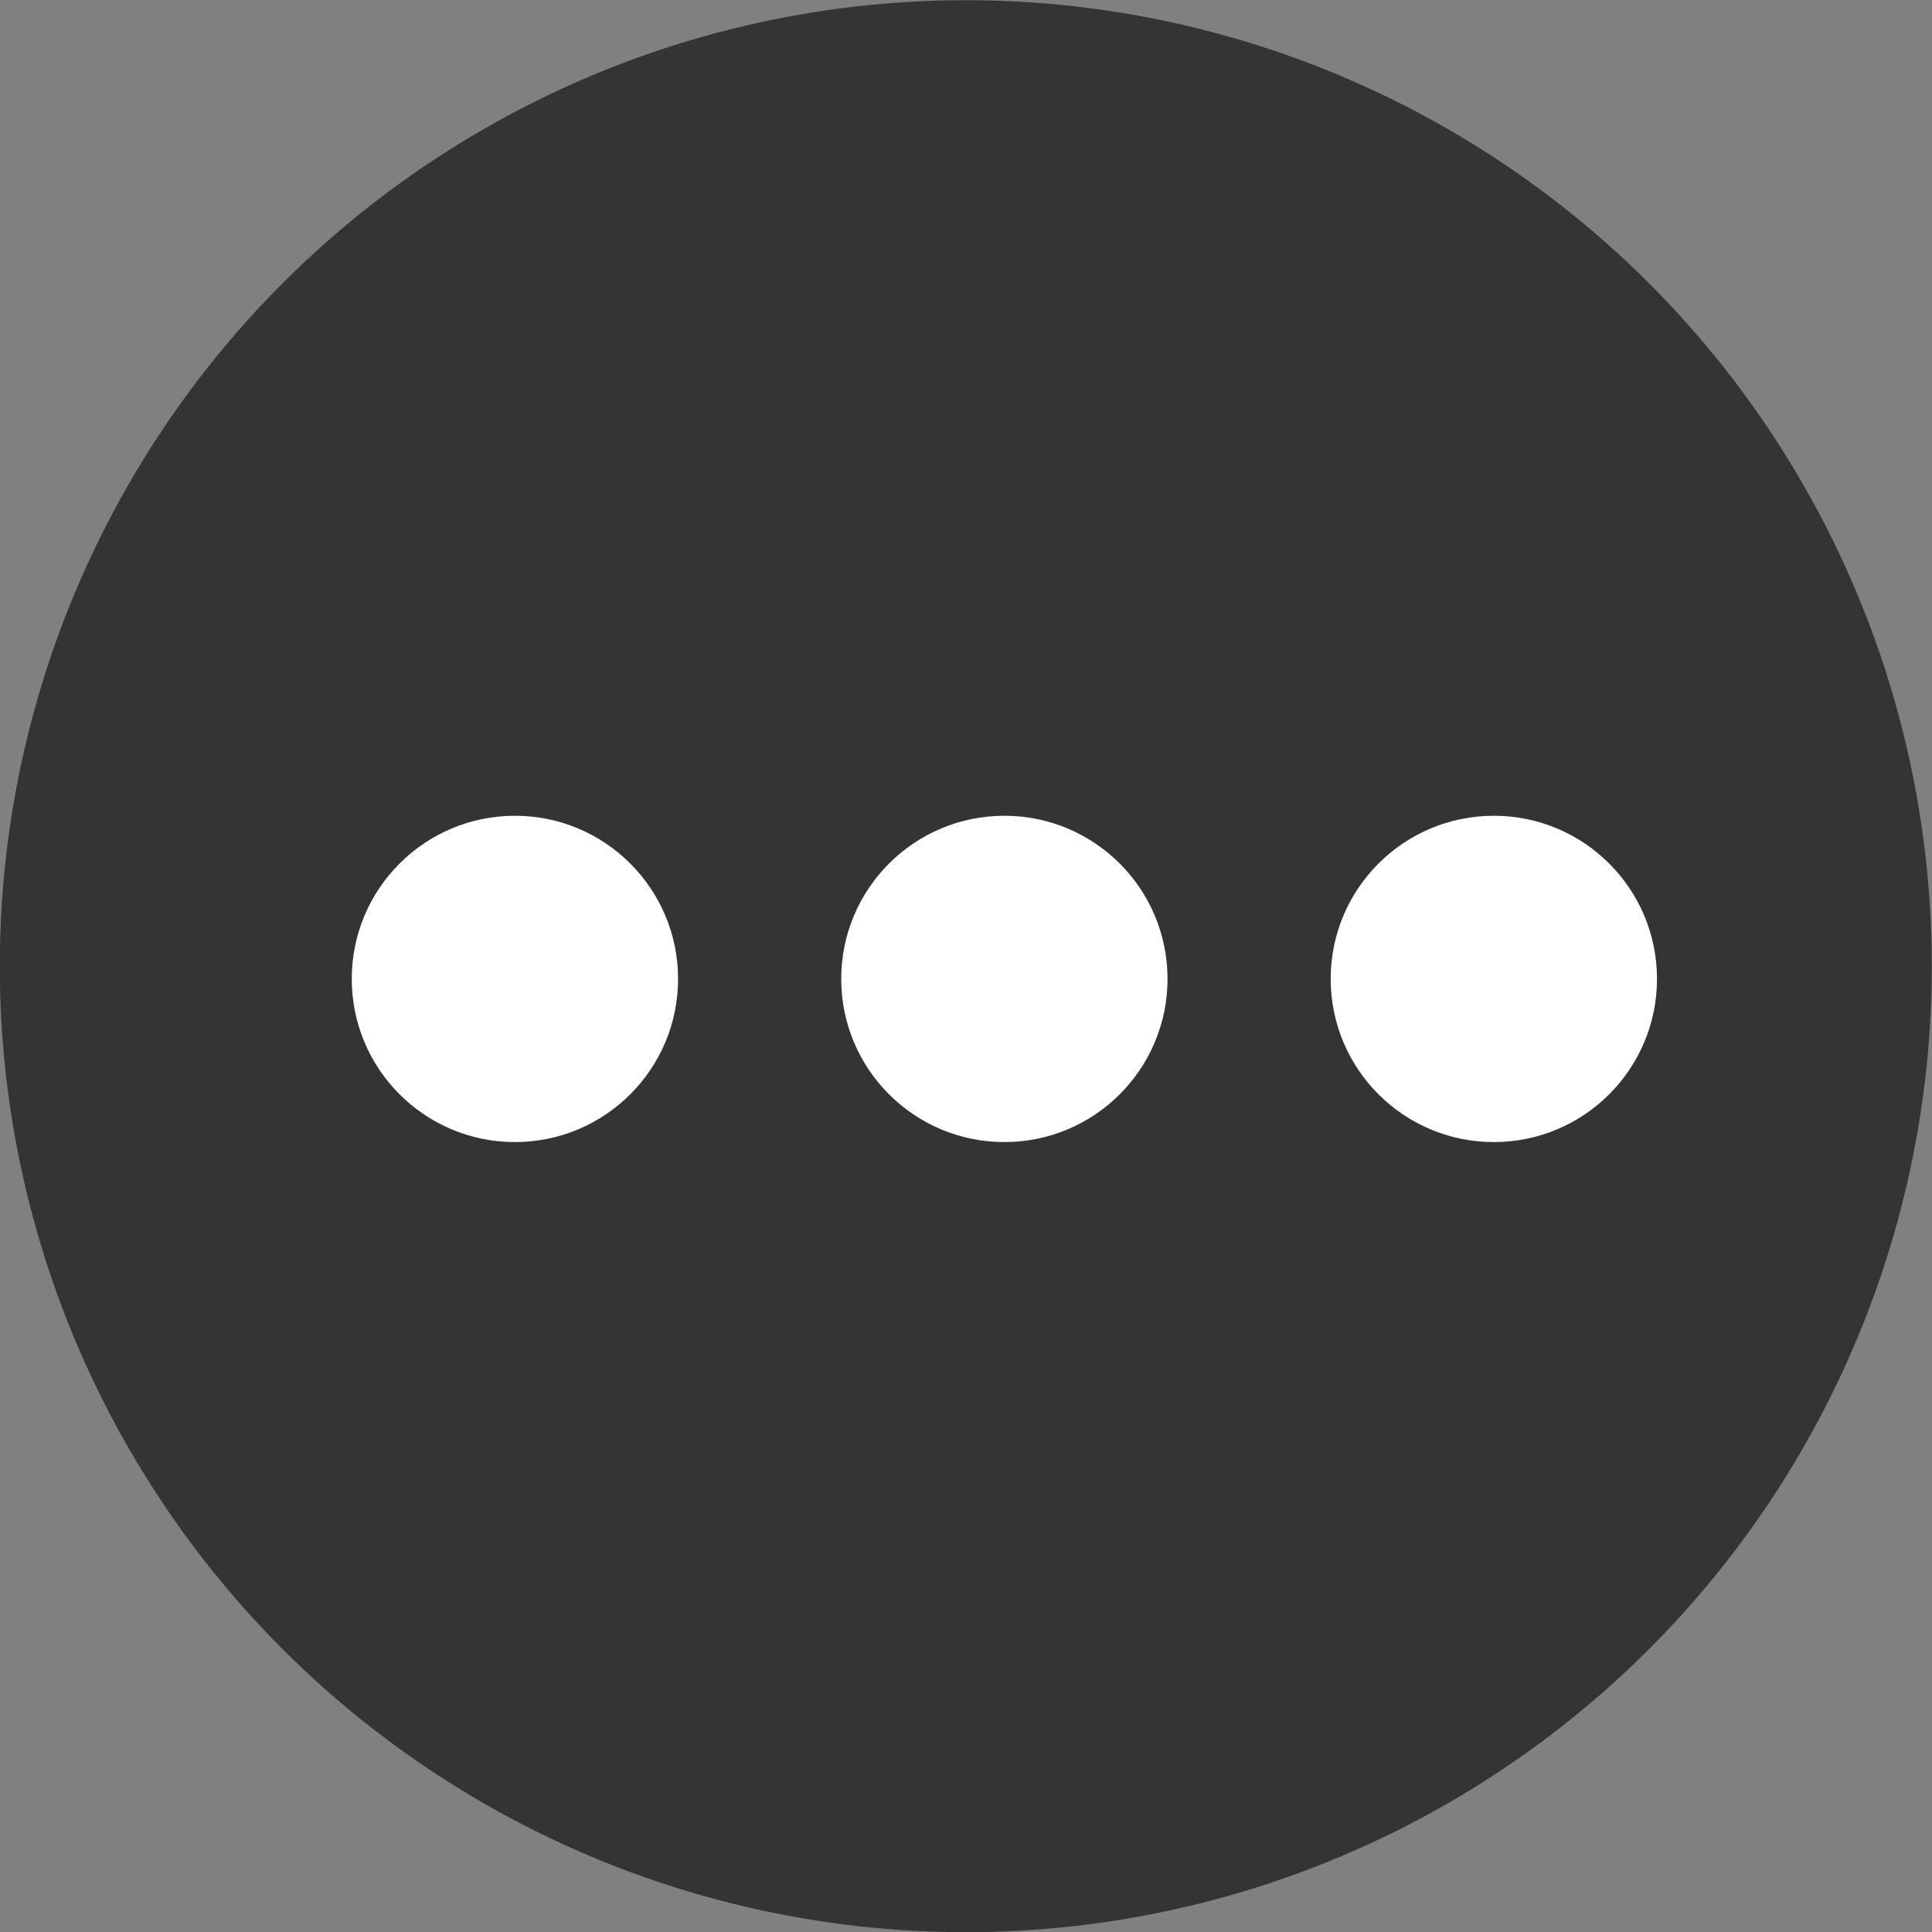 <?xml version="1.0" encoding="UTF-8" standalone="no"?>
<!-- Created with Inkscape (http://www.inkscape.org/) -->

<svg width="5.009mm" height="5.009mm" viewBox="0 0 5.009 5.009" version="1.1" id="svg8" inkscape:version="1.1.1 (3bf5ae0d25, 2021-09-20)" sodipodi:docname="more-btn-round.svg" xmlns:inkscape="http://www.inkscape.org/namespaces/inkscape" xmlns:sodipodi="http://sodipodi.sourceforge.net/DTD/sodipodi-0.dtd" xmlns="http://www.w3.org/2000/svg" xmlns:svg="http://www.w3.org/2000/svg" xmlns:rdf="http://www.w3.org/1999/02/22-rdf-syntax-ns#" xmlns:cc="http://creativecommons.org/ns#" xmlns:dc="http://purl.org/dc/elements/1.1/">
    <rect x="0" y="0" width="5.009" height="5.009" fill="#808080" stroke="none"/>
    <defs id="defs2">
        <path id="path-1" d="M 5.102,2.009 C 5.041,2 5,2.042 5,2.109 V 15.89 c 0,0.025 0.007,0.05 0.018,0.069 c 0.024,0.041 0.057,0.049 0.084,0.031 L 15.952,9.101 c 0.011,-0.007 0.021,-0.017 0.029,-0.031 C 16.017,9.01 15.998,8.928 15.952,8.899 Z M 5.639,1.165 L 16.488,8.055 c 0.506,0.321 0.663,1.005 0.352,1.526 c -0.088,0.148 -0.209,0.272 -0.352,0.363 L 5.639,16.835 C 5.133,17.156 4.471,16.994 4.159,16.472 C 4.055,16.297 4,16.096 4,15.89 V 2.109 C 4,1.497 4.481,1 5.075,1 c 0.199,0 0.394,0.057 0.563,0.165 z" inkscape:connector-curvature="0" />
        <path id="path-1-7" d="M 3,15 H 8.5 C 8.776,15 9,15.224 9,15.5 C 9,15.776 8.776,16 8.5,16 h -6 C 2.362,16 2.237,15.944 2.146,15.854 C 2.056,15.763 2,15.638 2,15.5 v -6 C 2,9.224 2.224,9 2.5,9 C 2.776,9 3,9.224 3,9.5 Z M 15.854,2.146 C 15.944,2.237 16,2.362 16,2.5 v 6 C 16,8.776 15.776,9 15.5,9 C 15.224,9 15,8.776 15,8.5 V 3 H 9.5 C 9.224,3 9,2.776 9,2.5 C 9,2.224 9.224,2 9.5,2 h 6 c 0.138,0 0.263,0.056 0.354,0.146 z" inkscape:connector-curvature="0" />
        <path id="path-1-2" d="M 3,15 H 8.5 C 8.776,15 9,15.224 9,15.5 C 9,15.776 8.776,16 8.5,16 h -6 C 2.362,16 2.237,15.944 2.146,15.854 C 2.056,15.763 2,15.638 2,15.5 v -6 C 2,9.224 2.224,9 2.5,9 C 2.776,9 3,9.224 3,9.5 Z M 15.854,2.146 C 15.944,2.237 16,2.362 16,2.5 v 6 C 16,8.776 15.776,9 15.5,9 C 15.224,9 15,8.776 15,8.5 V 3 H 9.5 C 9.224,3 9,2.776 9,2.5 C 9,2.224 9.224,2 9.5,2 h 6 c 0.138,0 0.263,0.056 0.354,0.146 z" inkscape:connector-curvature="0" />
        <path id="path-1-70" d="M 7,15 V 3 H 2 C 1.448,3 1,3.448 1,4 v 10 c 0,0.552 0.448,1 1,1 z m 1,0 h 8 c 0.552,0 1,-0.448 1,-1 V 4 C 17,3.448 16.552,3 16,3 H 8 Z M 2,2 h 14 c 1.105,0 2,0.895 2,2 v 10 c 0,1.105 -0.895,2 -2,2 H 2 C 0.895,16 0,15.105 0,14 V 4 C 0,2.895 0.895,2 2,2 Z m 0.5,2 h 3 C 5.776,4 6,4.224 6,4.5 C 6,4.776 5.776,5 5.5,5 h -3 C 2.224,5 2,4.776 2,4.5 C 2,4.224 2.224,4 2.5,4 Z m 0,2 h 3 C 5.776,6 6,6.224 6,6.5 C 6,6.776 5.776,7 5.5,7 h -3 C 2.224,7 2,6.776 2,6.5 C 2,6.224 2.224,6 2.5,6 Z m 0,2 h 3 C 5.776,8 6,8.224 6,8.5 C 6,8.776 5.776,9 5.5,9 h -3 C 2.224,9 2,8.776 2,8.5 C 2,8.224 2.224,8 2.5,8 Z" inkscape:connector-curvature="0" />
    </defs>
    <sodipodi:namedview id="base" pagecolor="#ffffff" bordercolor="#666666" borderopacity="1.0" inkscape:pageopacity="0.0" inkscape:pageshadow="2" inkscape:zoom="7.9195959" inkscape:cx="-19.445437" inkscape:cy="8.0180859" inkscape:document-units="mm" inkscape:current-layer="layer2" showgrid="false" inkscape:window-width="2560" inkscape:window-height="1377" inkscape:window-x="1912" inkscape:window-y="-8" inkscape:window-maximized="1" showguides="false" inkscape:guide-bbox="true" objecttolerance="1" guidetolerance="1" inkscape:pagecheckerboard="0">
        <sodipodi:guide position="-4.176,5.613" orientation="0,1" id="guide18433" inkscape:locked="false" />
        <sodipodi:guide position="-0.334,9.722" orientation="1,0" id="guide18435" inkscape:locked="false" />
        <sodipodi:guide position="5.579,9.02" orientation="1,0" id="guide18437" inkscape:locked="false" />
        <sodipodi:guide position="4.811,-0.334" orientation="0,1" id="guide18439" inkscape:locked="false" />
    </sodipodi:namedview>
    <g inkscape:groupmode="layer" id="layer2" inkscape:label="button-shape" transform="translate(-3.172,-3.203)">
        <ellipse style="fill:#343434;fill-opacity:1;stroke:#343434;stroke-width:0.139;stroke-miterlimit:1;stroke-dasharray:none;stroke-opacity:1" id="path10126" cx="5.676" cy="5.708" rx="2.435" ry="2.435" />
        <g id="icon" style="fill:none;fill-rule:evenodd;stroke:none;stroke-width:0.625" transform="matrix(0.423,0,0,0.423,4.084,4.049)">
            <rect id="8x8" fill-opacity="0" fill="red" x="0" y="0" width="8" height="8" style="stroke-width:0.391" />
            <circle id="Oval" fill="white" cx="1" cy="4" r="1" style="stroke-width:0.391" />
            <circle id="circle1030" fill="white" cx="4" cy="4" r="1" style="stroke-width:0.391" />
            <circle id="circle1032" fill="white" cx="7" cy="4" r="1" style="stroke-width:0.391" />
        </g>
    </g>
    <g inkscape:groupmode="layer" id="layer3" inkscape:label="button-detail" transform="translate(-3.172,-3.203)" />
</svg>
